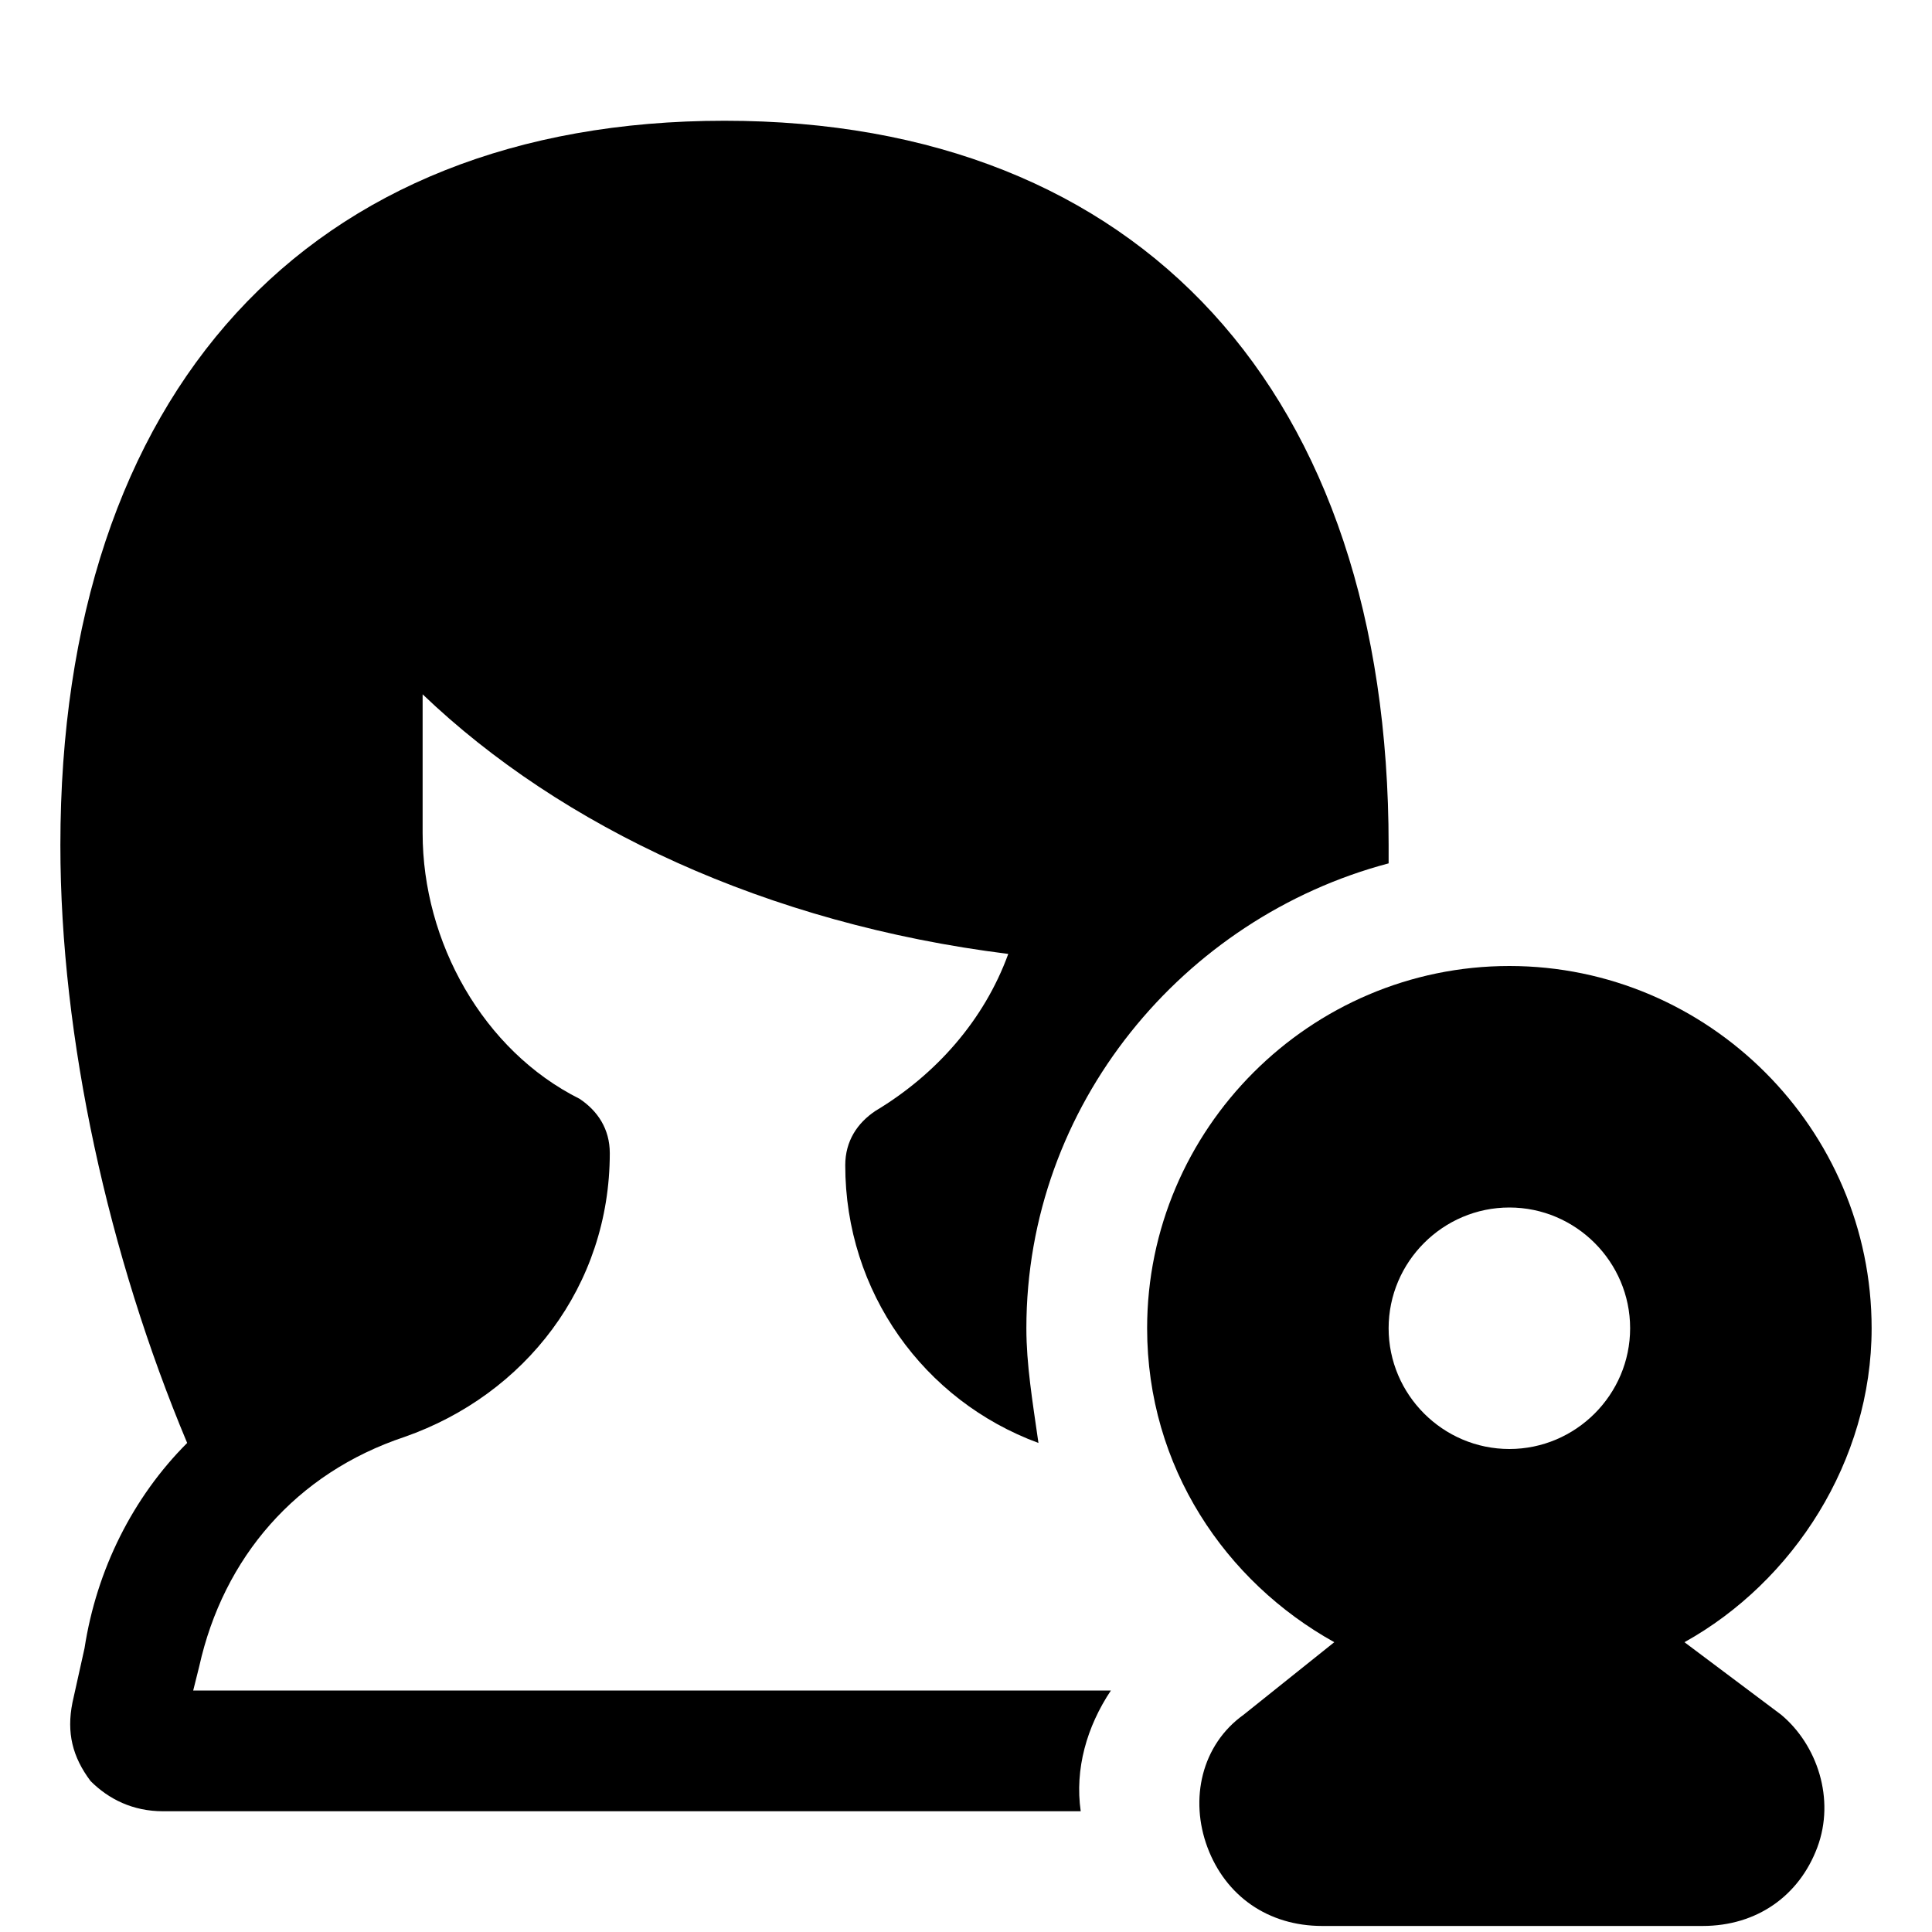 <?xml version="1.0" encoding="utf-8"?>

<!-- Скачано с сайта svg4.ru / Downloaded from svg4.ru -->
<svg version="1.1" id="Icons" xmlns="http://www.w3.org/2000/svg" xmlns:xlink="http://www.w3.org/1999/xlink" 
	 viewBox="0 0 32 32" xml:space="preserve">
<style type="text/css">
	.st0{fill:none;stroke:#000000;stroke-width:2;stroke-linecap:round;stroke-linejoin:round;stroke-miterlimit:10;}
</style>
<path d="M27.9,27.2c1.8-1,3.1-3,3.1-5.2c0-3.3-2.7-6-6-6s-6,2.7-6,6c0,2.3,1.3,4.2,3.1,5.2l-1.5,1.2c-0.7,0.5-0.9,1.4-0.6,2.2
	s1,1.3,1.9,1.3h6.3c0.9,0,1.6-0.5,1.9-1.3s0-1.7-0.6-2.2L27.9,27.2z M25,24c-1.1,0-2-0.9-2-2s0.9-2,2-2s2,0.9,2,2S26.1,24,25,24z"/>
<path d="M18.4,28H3.2l0.1-0.4c0.4-1.8,1.6-3.2,3.4-3.8c2-0.7,3.4-2.5,3.4-4.7c0-0.4-0.2-0.7-0.5-0.9C8,17.4,7,15.6,7,13.8v-2.3
	c2.3,2.2,5.7,3.8,9.7,4.3c-0.4,1.1-1.2,2-2.2,2.6c-0.3,0.2-0.5,0.5-0.5,0.9c0,2.1,1.3,3.9,3.2,4.6C17.1,23.2,17,22.6,17,22
	c0-3.7,2.6-6.8,6-7.7c0-0.1,0-0.2,0-0.3c0-7.5-4.1-12-11-12S1,6.5,1,14c0,3.2,0.8,6.8,2.1,9.9c-0.9,0.9-1.5,2.1-1.7,3.4l-0.2,0.9
	c-0.1,0.5,0,0.9,0.3,1.3C1.8,29.8,2.2,30,2.7,30h15.2C17.8,29.3,18,28.6,18.4,28z"/>
</svg>